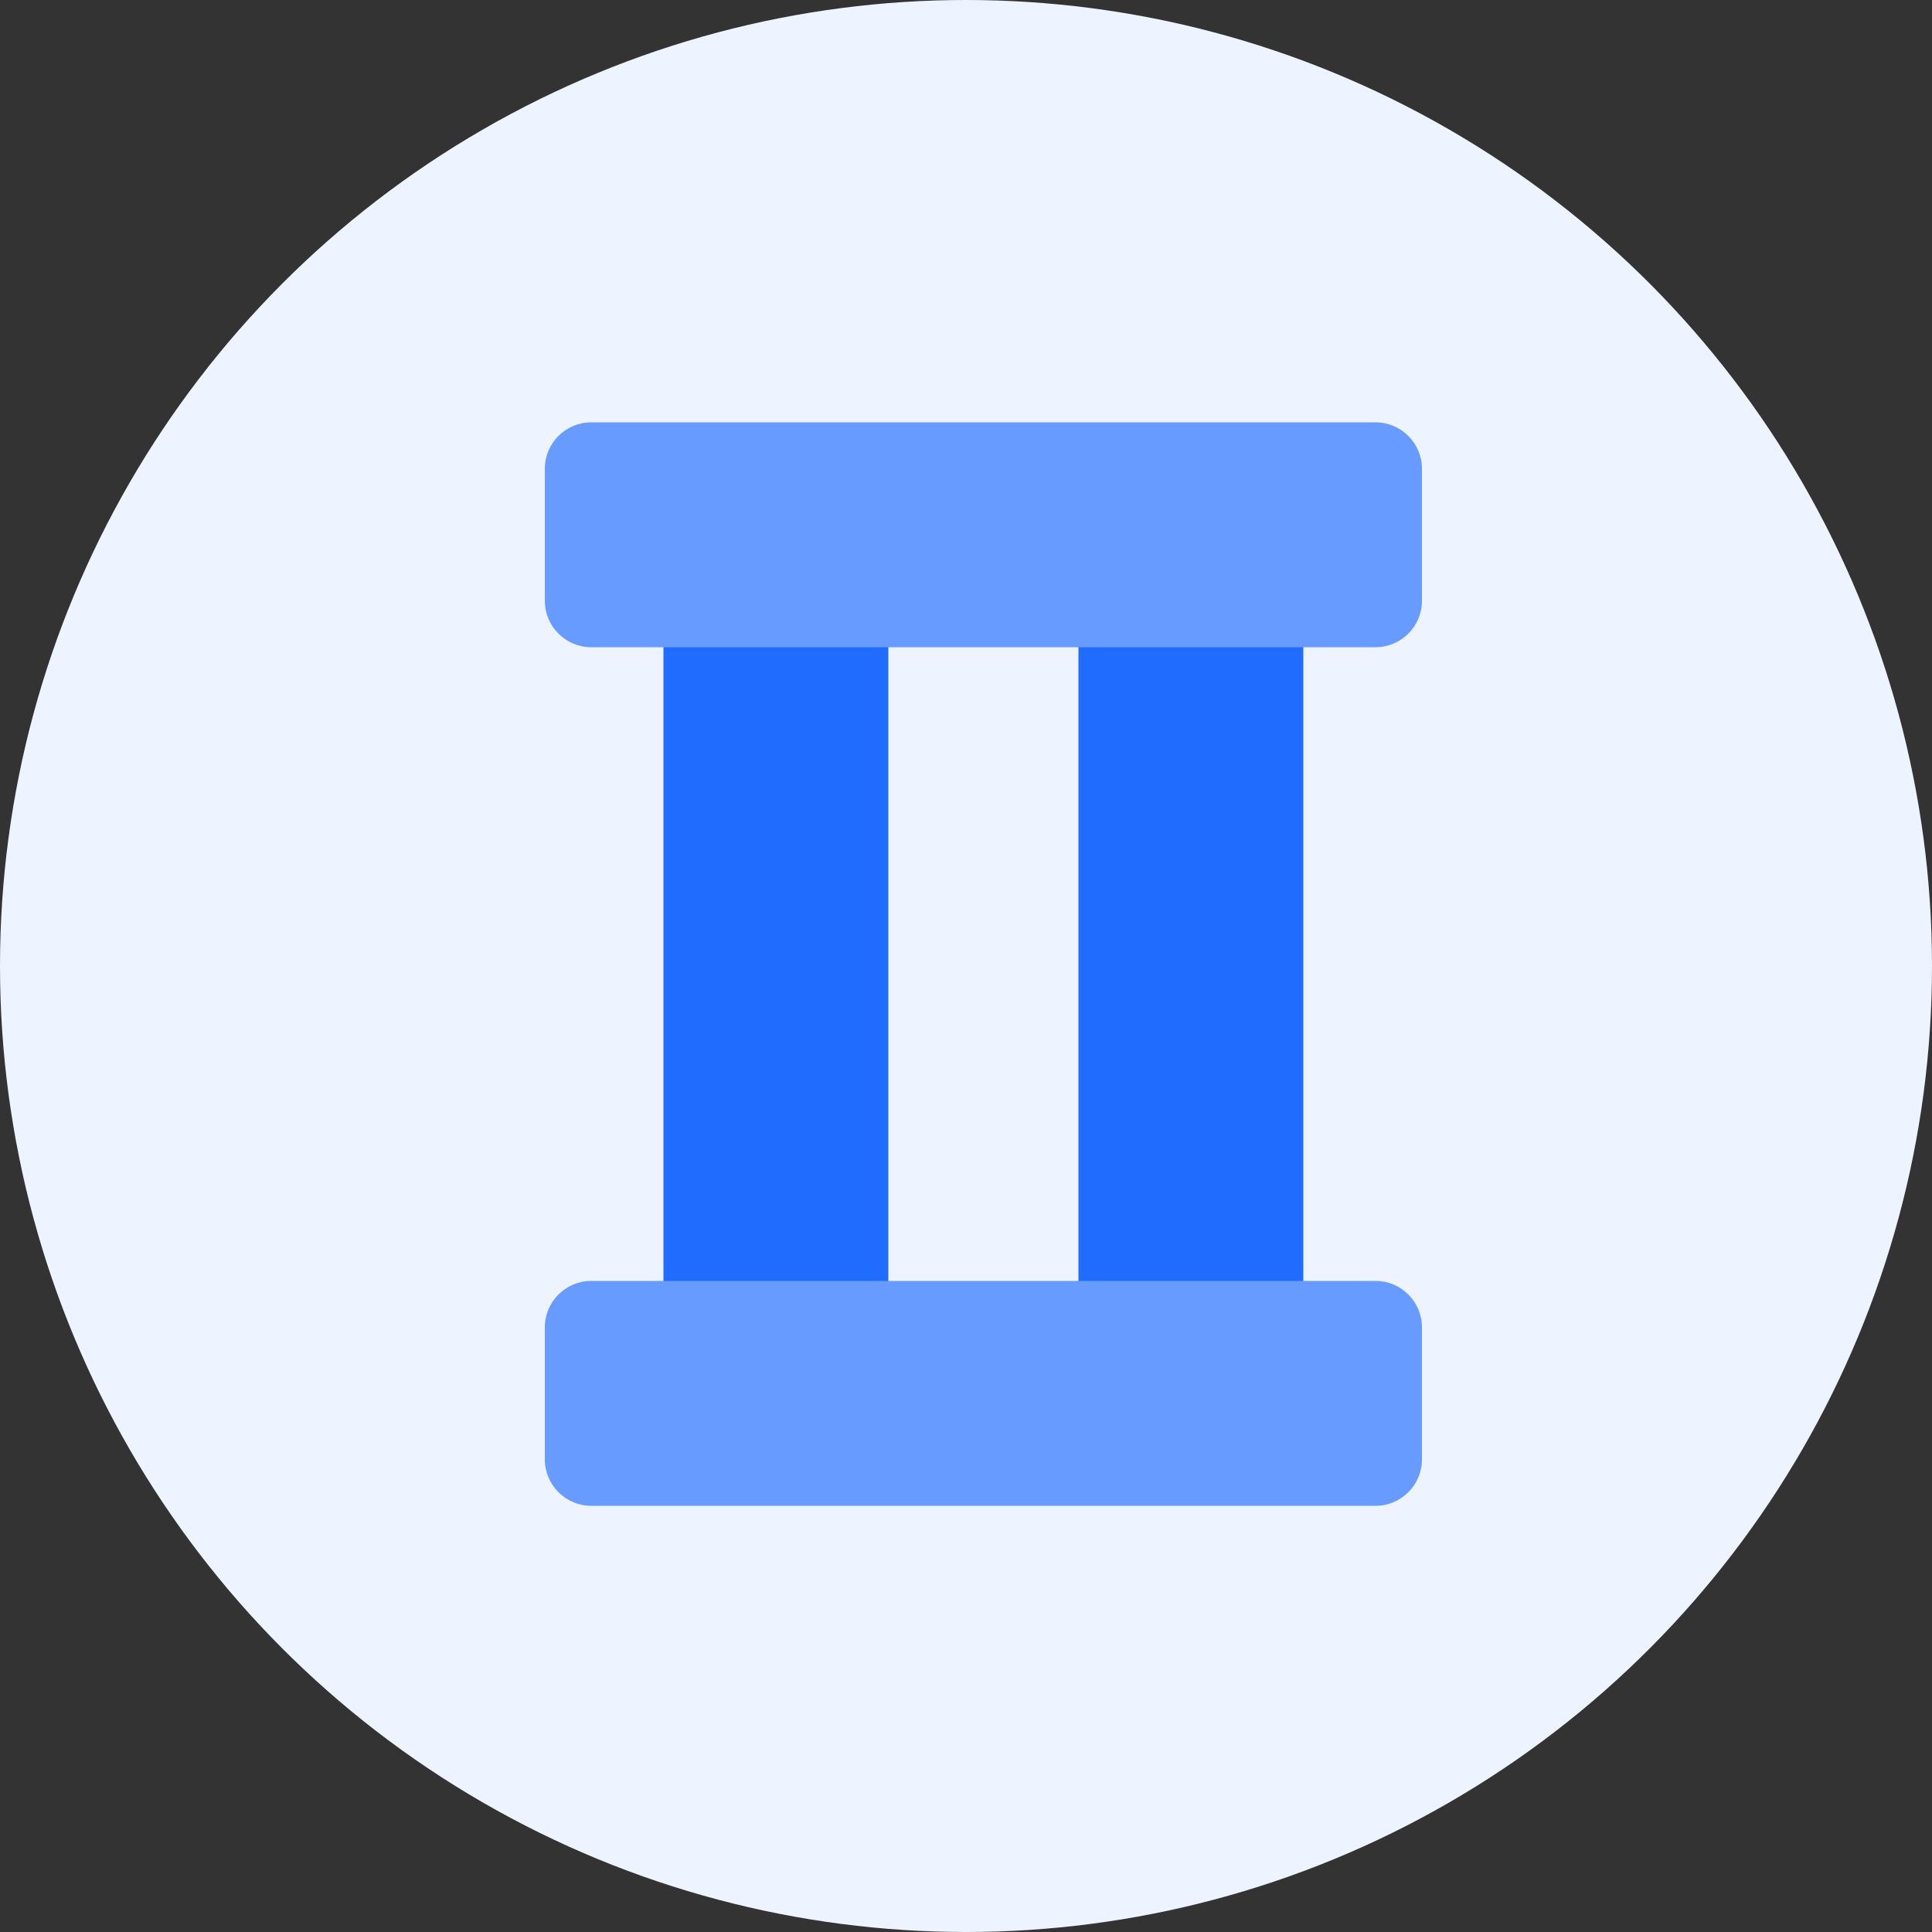 <?xml version="1.0" encoding="utf-8"?>
<!-- Generator: Adobe Illustrator 21.0.0, SVG Export Plug-In . SVG Version: 6.00 Build 0)  -->
<svg version="1.1" id="图层_1" xmlns="http://www.w3.org/2000/svg" xmlns:xlink="http://www.w3.org/1999/xlink" x="0px" y="0px"
	 viewBox="0 0 500 500" style="enable-background:new 0 0 500 500;" xml:space="preserve">
<rect x="0" y="0" width="500" height="500" fill="#333333" stroke="none"/>
<style type="text/css">
	.st0{fill:#EDF3FF;}
	.st1{fill:#206CFF;}
	.st2{fill:#689BFF;}
</style>
<circle class="st0" cx="250" cy="250" r="250"/>
<path class="st1" d="M217.9,365.4h-34.2c-6.6,0-12-5.4-12-12v-203c0-6.6,5.4-12,12-12h34.2c6.6,0,12,5.4,12,12v203
	C229.9,360,224.5,365.4,217.9,365.4z"/>
<path class="st1" d="M325.3,365.4h-34.2c-6.6,0-12-5.4-12-12v-203c0-6.6,5.4-12,12-12h34.2c6.6,0,12,5.4,12,12v203
	C337.3,360,331.9,365.4,325.3,365.4z"/>
<path class="st2" d="M141,155.5v-34.2c0-6.6,5.4-12,12-12h203c6.6,0,12,5.4,12,12v34.2c0,6.6-5.4,12-12,12H153
	C146.4,167.5,141,162.1,141,155.5z"/>
<path class="st2" d="M141,377.7v-34.2c0-6.6,5.4-12,12-12h203c6.6,0,12,5.4,12,12v34.2c0,6.6-5.4,12-12,12H153
	C146.4,389.7,141,384.3,141,377.7z"/>
</svg>
